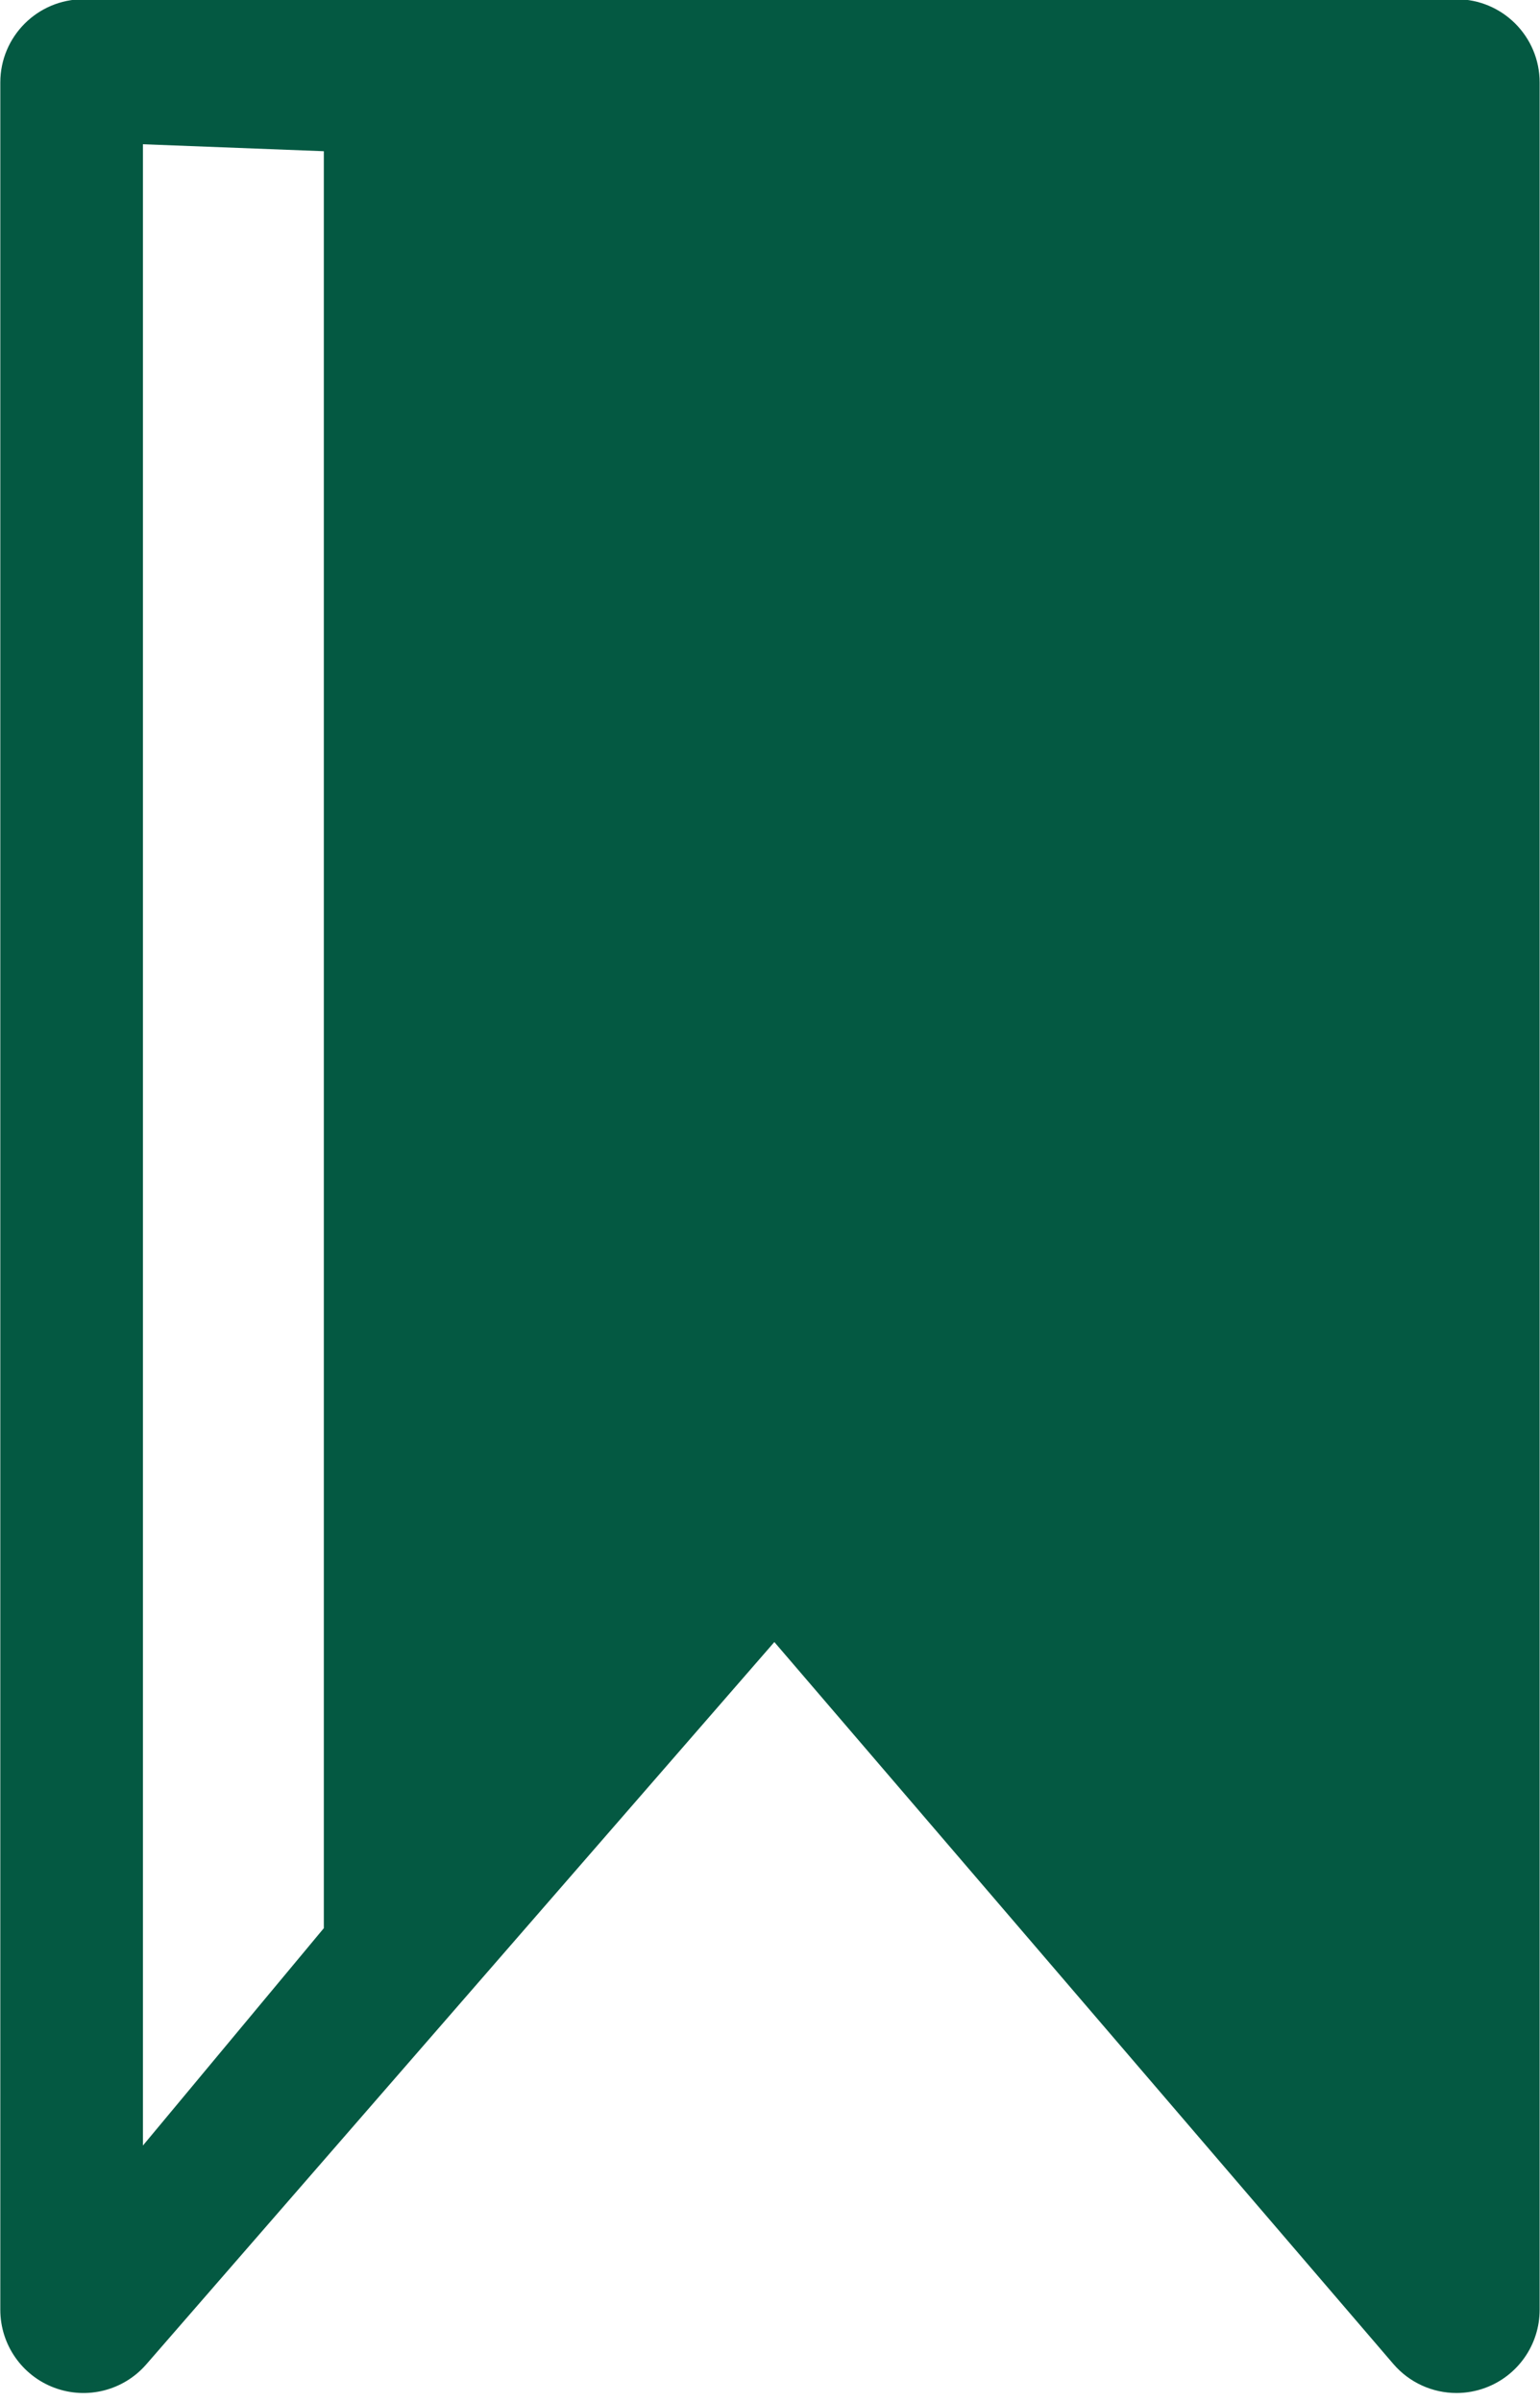 <?xml version="1.0" encoding="UTF-8" standalone="no"?><svg xmlns="http://www.w3.org/2000/svg" xmlns:xlink="http://www.w3.org/1999/xlink" enable-background="new 0 0 127.999 128" fill="#000000" height="101" preserveAspectRatio="xMidYMid meet" version="1" viewBox="31.6 13.7 64.8 101.0" width="64.8" zoomAndPan="magnify">
 <g id="change1_1"><path d="m92.886 13.668h-57.773c-1.933 0-3.5 1.567-3.5 3.5v93.664c0 1.46 0.906 2.767 2.273 3.278 1.371 0.513 2.91 0.119 3.867-0.98l26.43-30.378 26.046 30.359c0.678 0.79 1.655 1.221 2.657 1.221 0.406 0 0.817-0.071 1.214-0.218 1.373-0.508 2.285-1.817 2.285-3.282v-93.664c0.001-1.933-1.567-3.5-3.499-3.5zm-47.66 80.21v0.907l-7.612 9.14v-84.159l7.612 0.293v0.609z" fill="#045942"/></g>
</svg>